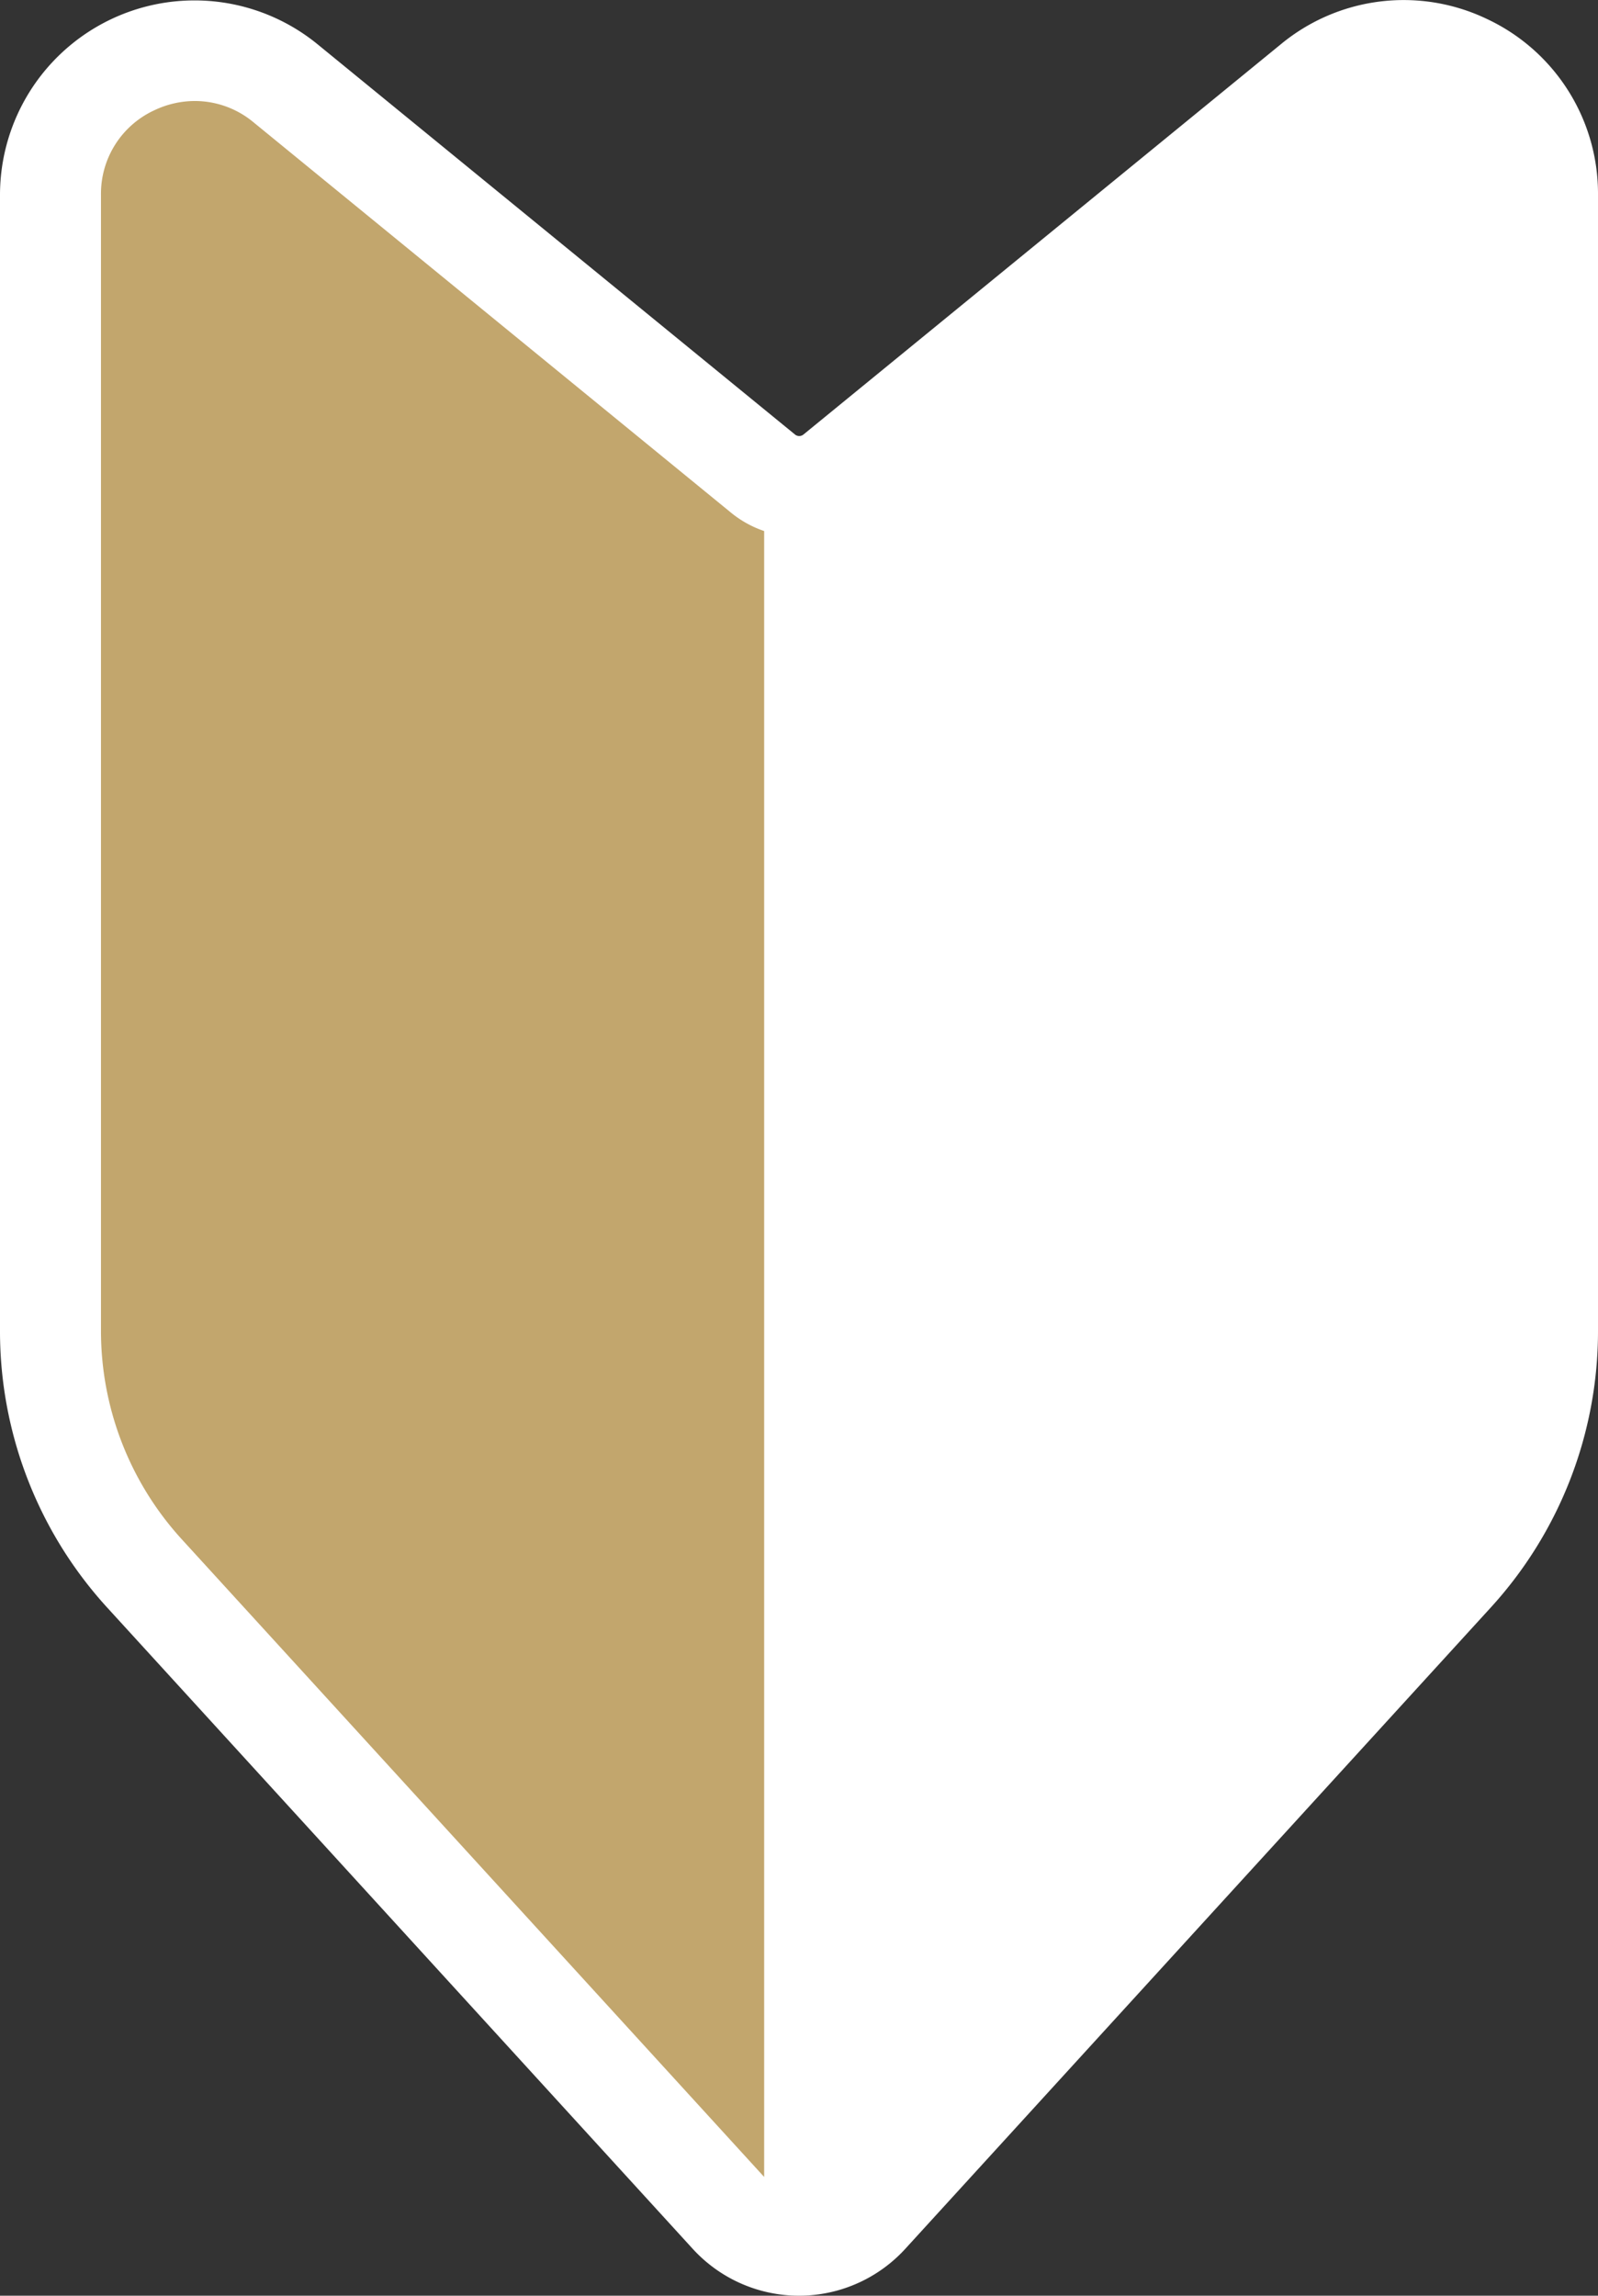 <svg xmlns="http://www.w3.org/2000/svg" xmlns:xlink="http://www.w3.org/1999/xlink" width="17.407" height="25" viewBox="0 0 17.407 25"><rect x="0" y="0" width="17.407" height="25" fill="#333333" stroke="none"/><defs><clipPath id="a"><rect width="17.407" height="25" fill="none"/></clipPath></defs><g clip-path="url(#a)"><path d="M313.7,19.844l-5.2,4.25a.622.622,0,0,1-.394.141V43.386a1.013,1.013,0,0,0,.751-.331l6.377-6.982a3.921,3.921,0,0,0,1.026-2.644V21.058a1.568,1.568,0,0,0-2.56-1.214" transform="translate(-299.408 -18.937)" fill="#fff"/><path d="M27.245,24.094l-5.2-4.25a1.568,1.568,0,0,0-2.56,1.214V33.429a3.921,3.921,0,0,0,1.026,2.644l6.377,6.982a1.013,1.013,0,0,0,.751.331V24.235a.622.622,0,0,1-.394-.141" transform="translate(-18.936 -18.937)" fill="#c2a66d"/><path d="M16.2.208a2.1,2.1,0,0,0-2.248.274l-5.2,4.25a.073.073,0,0,1-.092,0L3.459.482A2.119,2.119,0,0,0,0,2.122V14.493a4.462,4.462,0,0,0,1.17,3.016L7.546,24.49a1.568,1.568,0,0,0,2.315,0l6.376-6.982a4.462,4.462,0,0,0,1.17-3.016V2.122A2.1,2.1,0,0,0,16.2.208M1.983,16.766A3.363,3.363,0,0,1,1.1,14.493V2.122A1,1,0,0,1,1.683,1.2a1.028,1.028,0,0,1,.442-.1,1,1,0,0,1,.638.233l5.2,4.25a1.154,1.154,0,0,0,.361.2V23.707Zm14.324-2.273a3.362,3.362,0,0,1-.882,2.273l-6.34,6.941V5.785a1.157,1.157,0,0,0,.361-.2l5.2-4.25a1.018,1.018,0,0,1,1.661.788Z" transform="translate(0 0)" fill="#fff"/></g></svg>